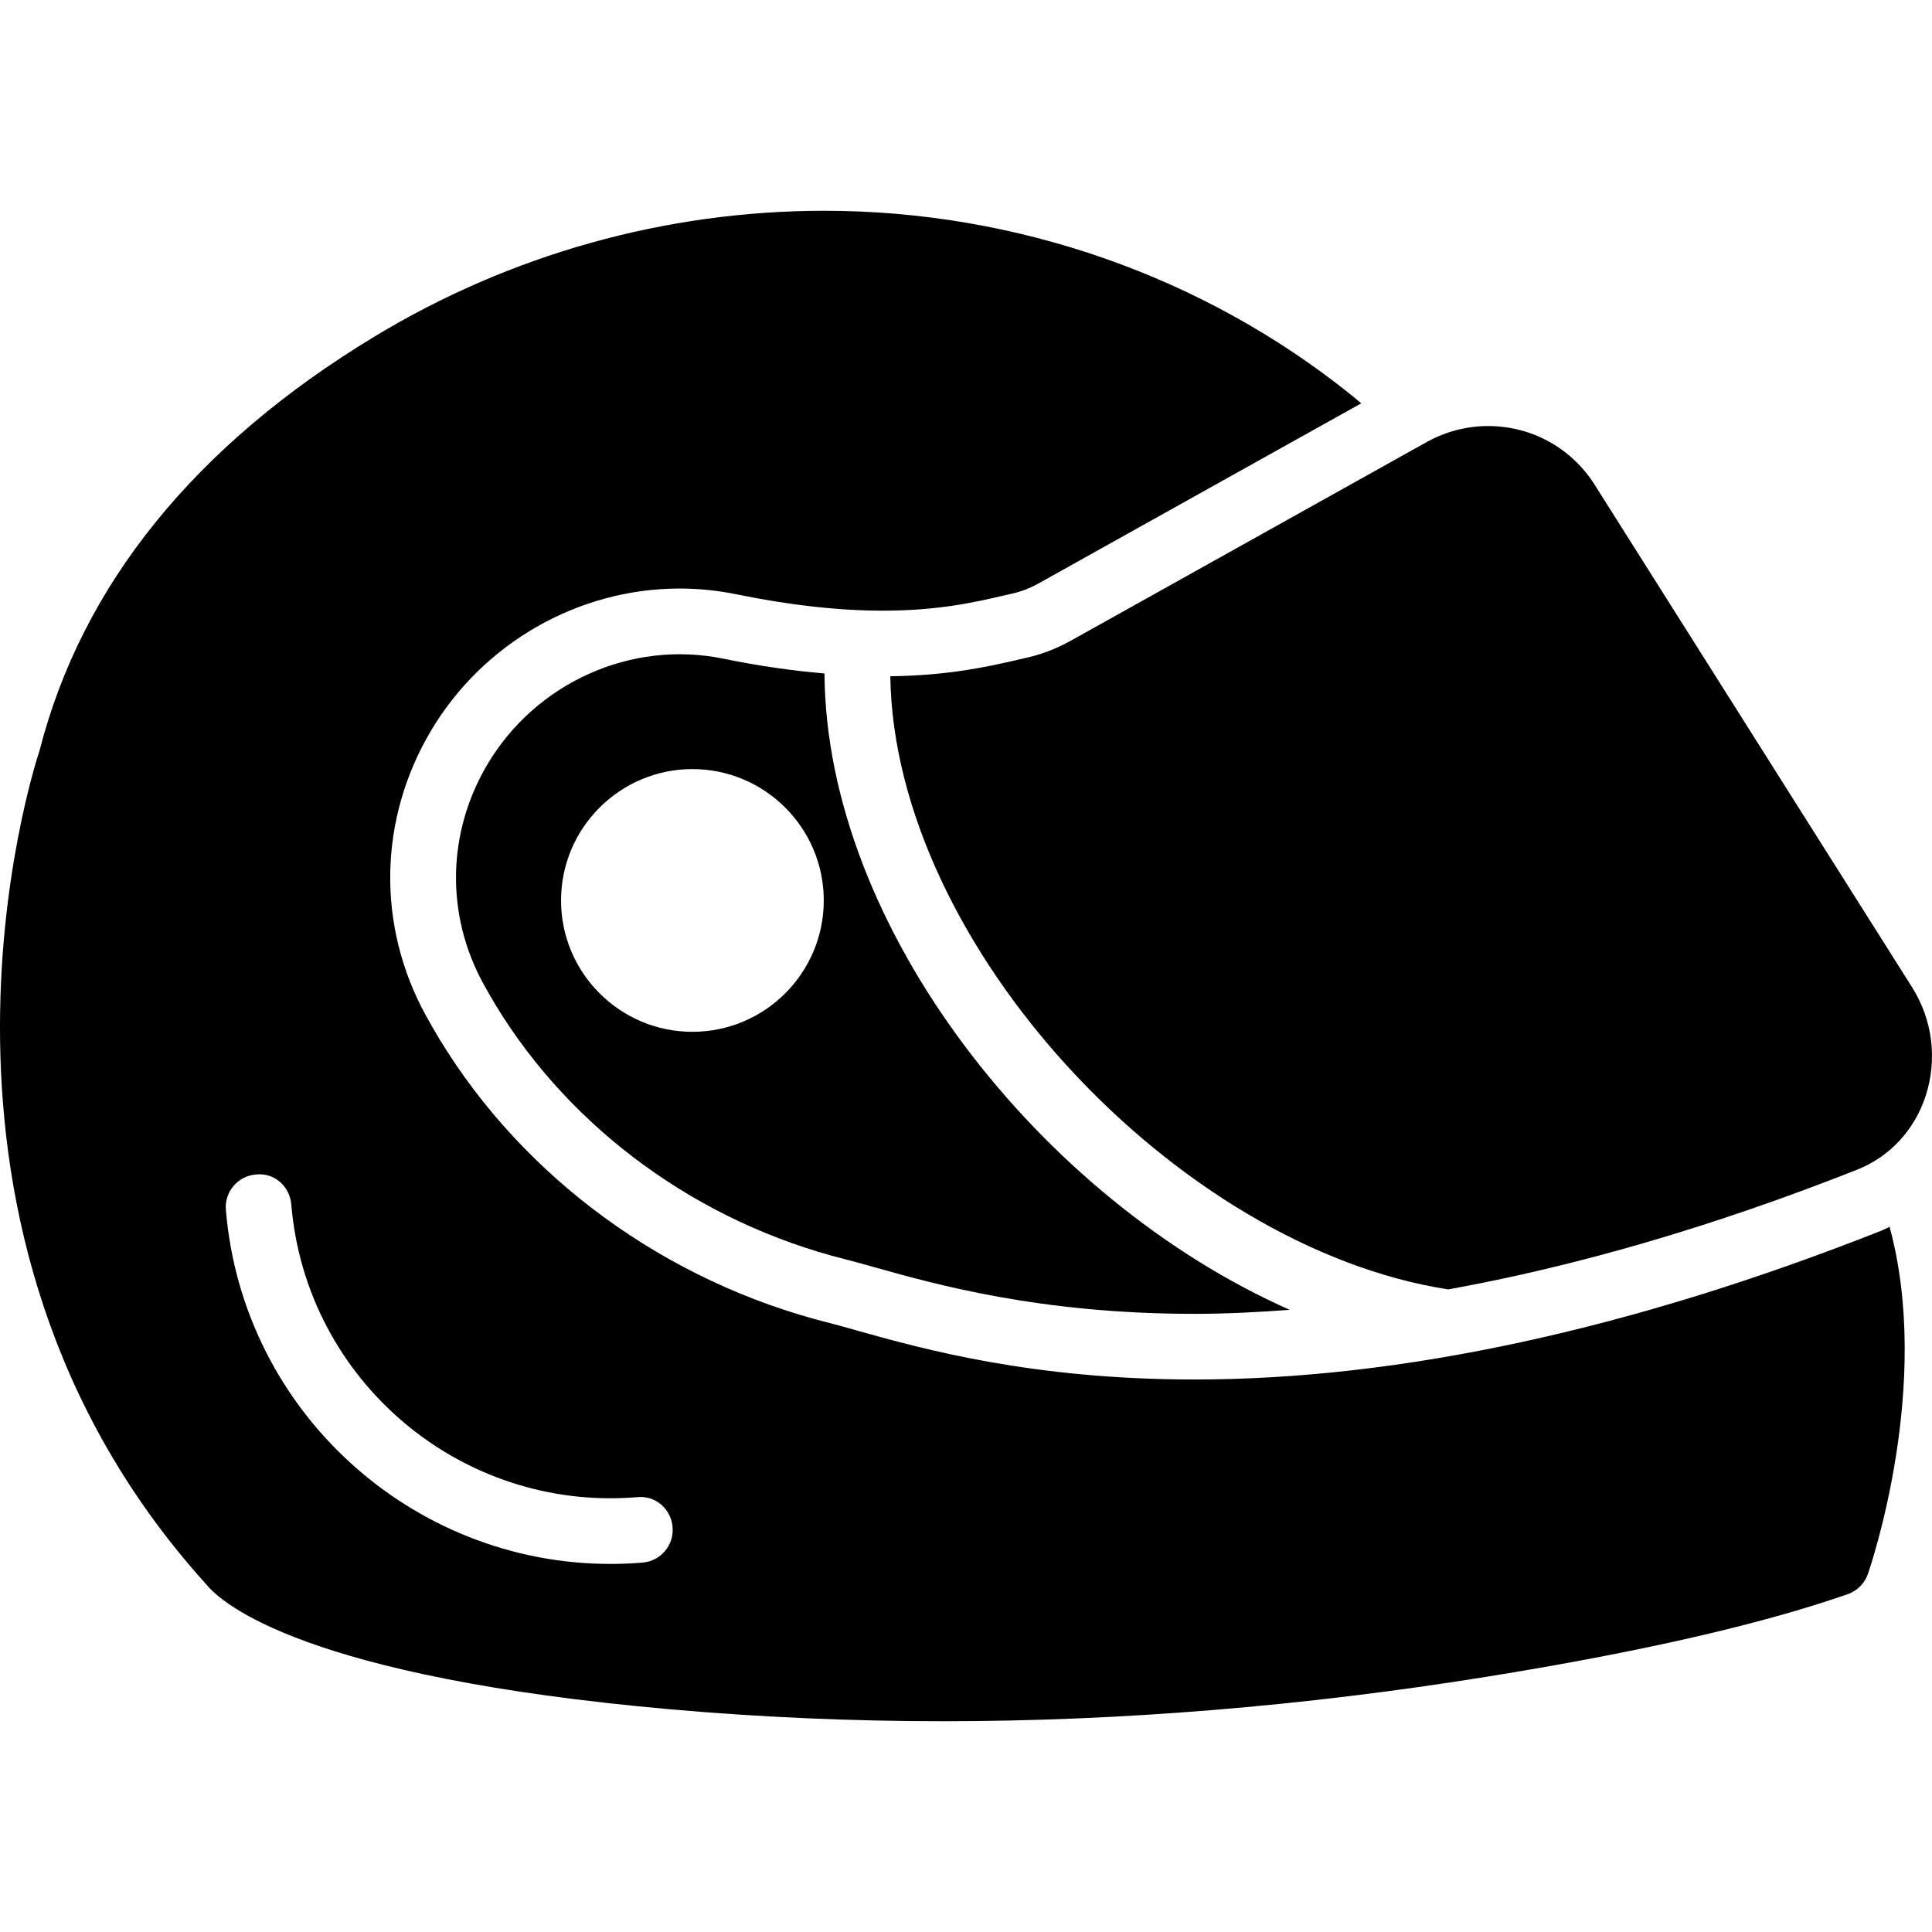 <?xml version="1.0" encoding="iso-8859-1"?>
<!-- Uploaded to: SVG Repo, www.svgrepo.com, Generator: SVG Repo Mixer Tools -->
<svg fill="#000000" height="800px" width="800px" version="1.1" id="Capa_1" xmlns="http://www.w3.org/2000/svg" xmlns:xlink="http://www.w3.org/1999/xlink" 
	 viewBox="0 0 58.83 58.83" xml:space="preserve">
<g>
	<g>
		<g>
			<path d="M57.284,37.476c-7.606,3.006-14.642,4.53-20.908,4.53c-4.969,0-8.302-0.936-10.292-1.494
				c-0.313-0.089-0.584-0.166-0.821-0.225c-4.978-1.248-9.311-4.405-11.891-8.663c-0.148-0.248-0.282-0.479-0.408-0.709
				c-1.495-2.729-1.438-5.967,0.156-8.658c1.585-2.675,4.489-4.336,7.578-4.336c0.58,0,1.162,0.06,1.729,0.176
				c1.608,0.33,3.104,0.498,4.447,0.498c1.692,0,2.783-0.252,3.66-0.454l0.28-0.064c0.28-0.063,0.55-0.167,0.806-0.309l9.83-5.487
				c-0.1-0.083-0.188-0.159-0.297-0.247c-4.499-3.621-10.2-5.616-16.053-5.616c-4.822,0-9.563,1.326-13.706,3.836
				c-5.466,3.31-8.898,7.566-10.185,12.585c-0.197,0.591-4.71,14.59,5.073,25.407c0.472,0.578,2.991,2.82,14.154,3.805
				c2.714,0.239,5.5,0.361,8.282,0.361c0.001,0,0.001,0,0.001,0c5.396,0,10.963-0.456,16.549-1.354
				c4.663-0.75,8.362-1.596,10.995-2.515c0.288-0.101,0.515-0.327,0.615-0.615c0.09-0.257,1.967-5.782,0.66-10.572
				C57.455,37.397,57.373,37.441,57.284,37.476z M19.568,47.581c-0.33,0.028-0.658,0.041-0.984,0.041
				c-6.044,0-11.196-4.65-11.706-10.779c-0.046-0.551,0.362-1.034,0.913-1.079c0.562-0.065,1.034,0.362,1.079,0.913
				c0.446,5.359,5.166,9.358,10.532,8.912c0.564-0.058,1.034,0.363,1.079,0.913C20.526,47.053,20.118,47.536,19.568,47.581z"/>
			<path d="M58.225,30.065l-9.666-15.303c-0.707-1.12-1.921-1.789-3.247-1.789c-0.626,0-1.25,0.156-1.821,0.461l-10.896,6.082
				c-0.421,0.234-0.87,0.407-1.334,0.512l-0.274,0.063c-0.887,0.205-2.094,0.479-3.877,0.501
				c0.119,8.201,8.734,17.391,16.988,18.671c3.921-0.709,8.08-1.918,12.453-3.646c0.987-0.39,1.747-1.207,2.085-2.243
				C58.998,32.26,58.849,31.055,58.225,30.065z"/>
			<path d="M14.841,23.277c-1.229,2.076-1.276,4.572-0.122,6.679c0.113,0.207,0.233,0.415,0.364,0.633
				c2.309,3.811,6.196,6.639,10.665,7.759c0.254,0.063,0.545,0.146,0.876,0.239c1.893,0.531,5.059,1.42,9.752,1.42
				c0.945,0,1.915-0.05,2.898-0.122c-7.568-3.349-14.118-11.643-14.168-19.377c-0.981-0.085-2.006-0.231-3.079-0.451
				C19.21,19.479,16.312,20.796,14.841,23.277z M25.084,27.419c0,2.206-1.794,4-4,4s-4-1.794-4-4s1.794-4,4-4
				S25.084,25.213,25.084,27.419z"/>
		</g>
	</g>
</g>
</svg>